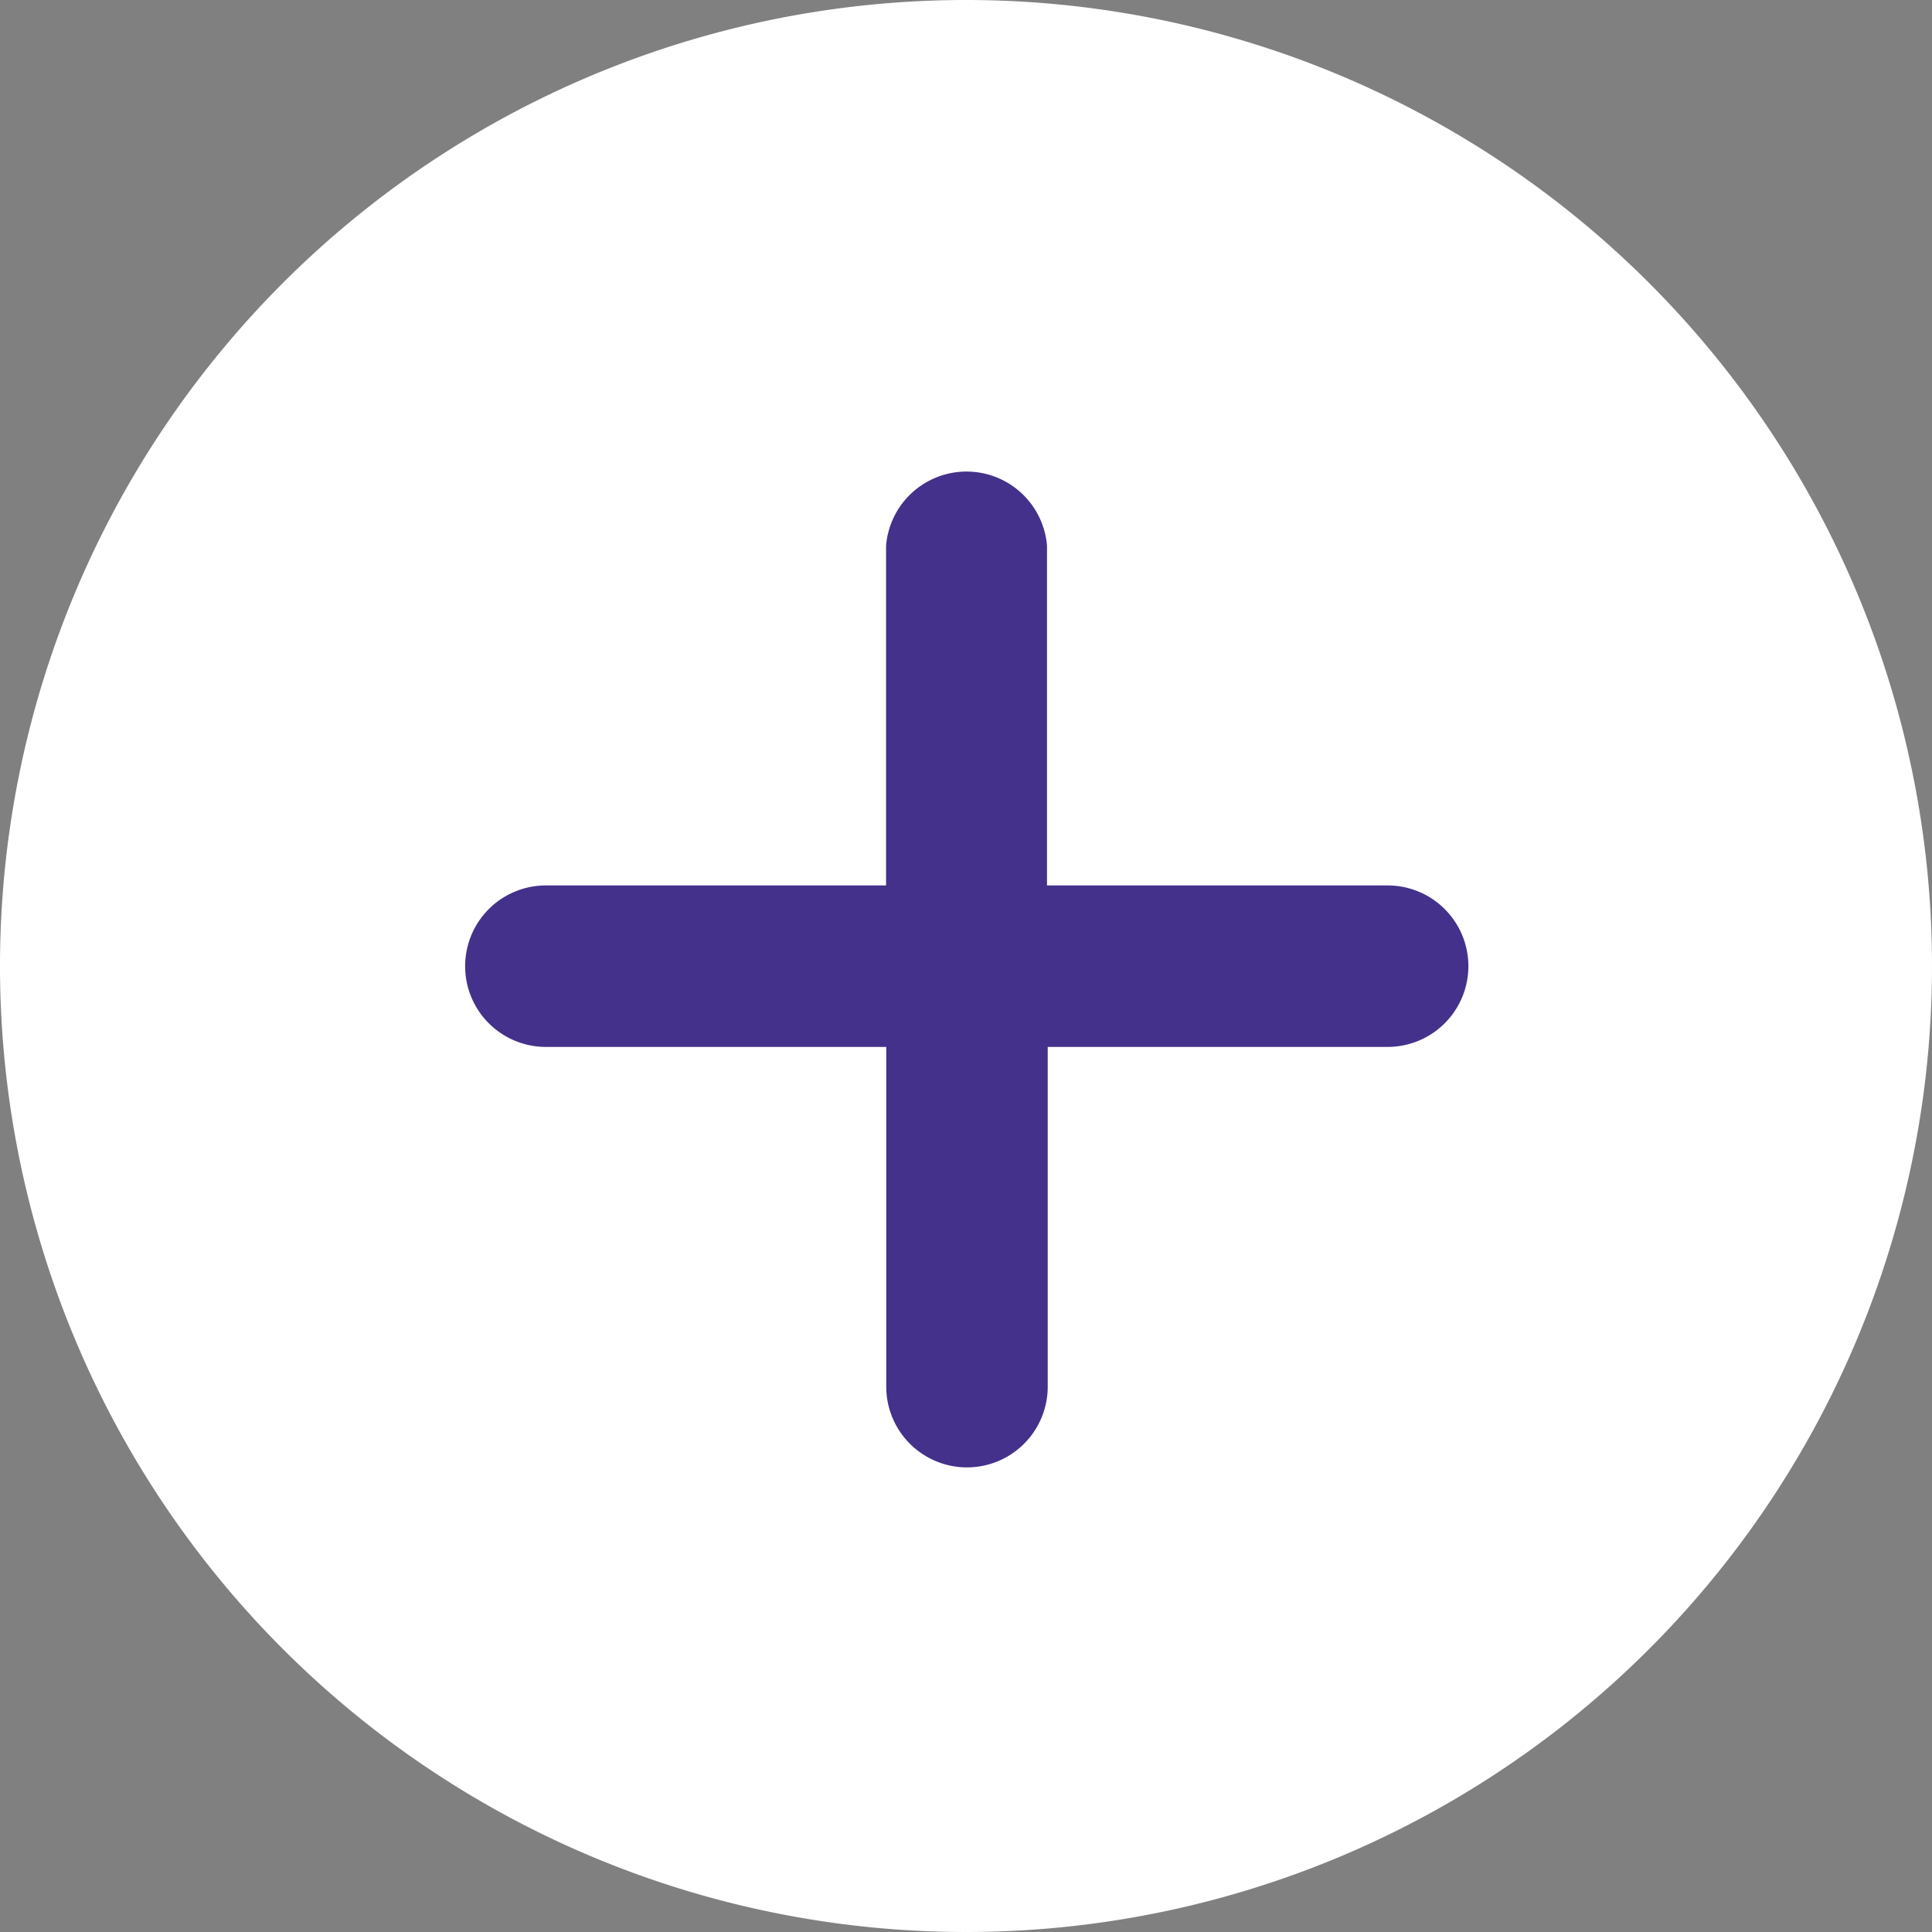 <svg id="Group_6463" data-name="Group 6463" xmlns="http://www.w3.org/2000/svg" width="21.536" height="21.536" viewBox="0 0 21.536 21.536">
  <rect x="0" y="0" width="21.536" height="21.536" fill="#808080" stroke="none"/>
  <path id="Path_14871" data-name="Path 14871" d="M365.536,110.768A10.768,10.768,0,1,1,354.768,100h0a10.768,10.768,0,0,1,10.768,10.768h0" transform="translate(-344 -100)" fill="#fff"/>
  <path id="Path_14872" data-name="Path 14872" d="M385.57,136.179h-3.784v-3.787a.9.9,0,0,0-1.794,0v3.787H376.2a.9.9,0,1,0,0,1.8h3.794v3.787a.9.9,0,0,0,.9.9h0a.9.9,0,0,0,.9-.9h0v-3.787h3.789a.9.9,0,0,0,0-1.8Z" transform="translate(-370.115 -126.309)" fill="#44318b"/>
</svg>
